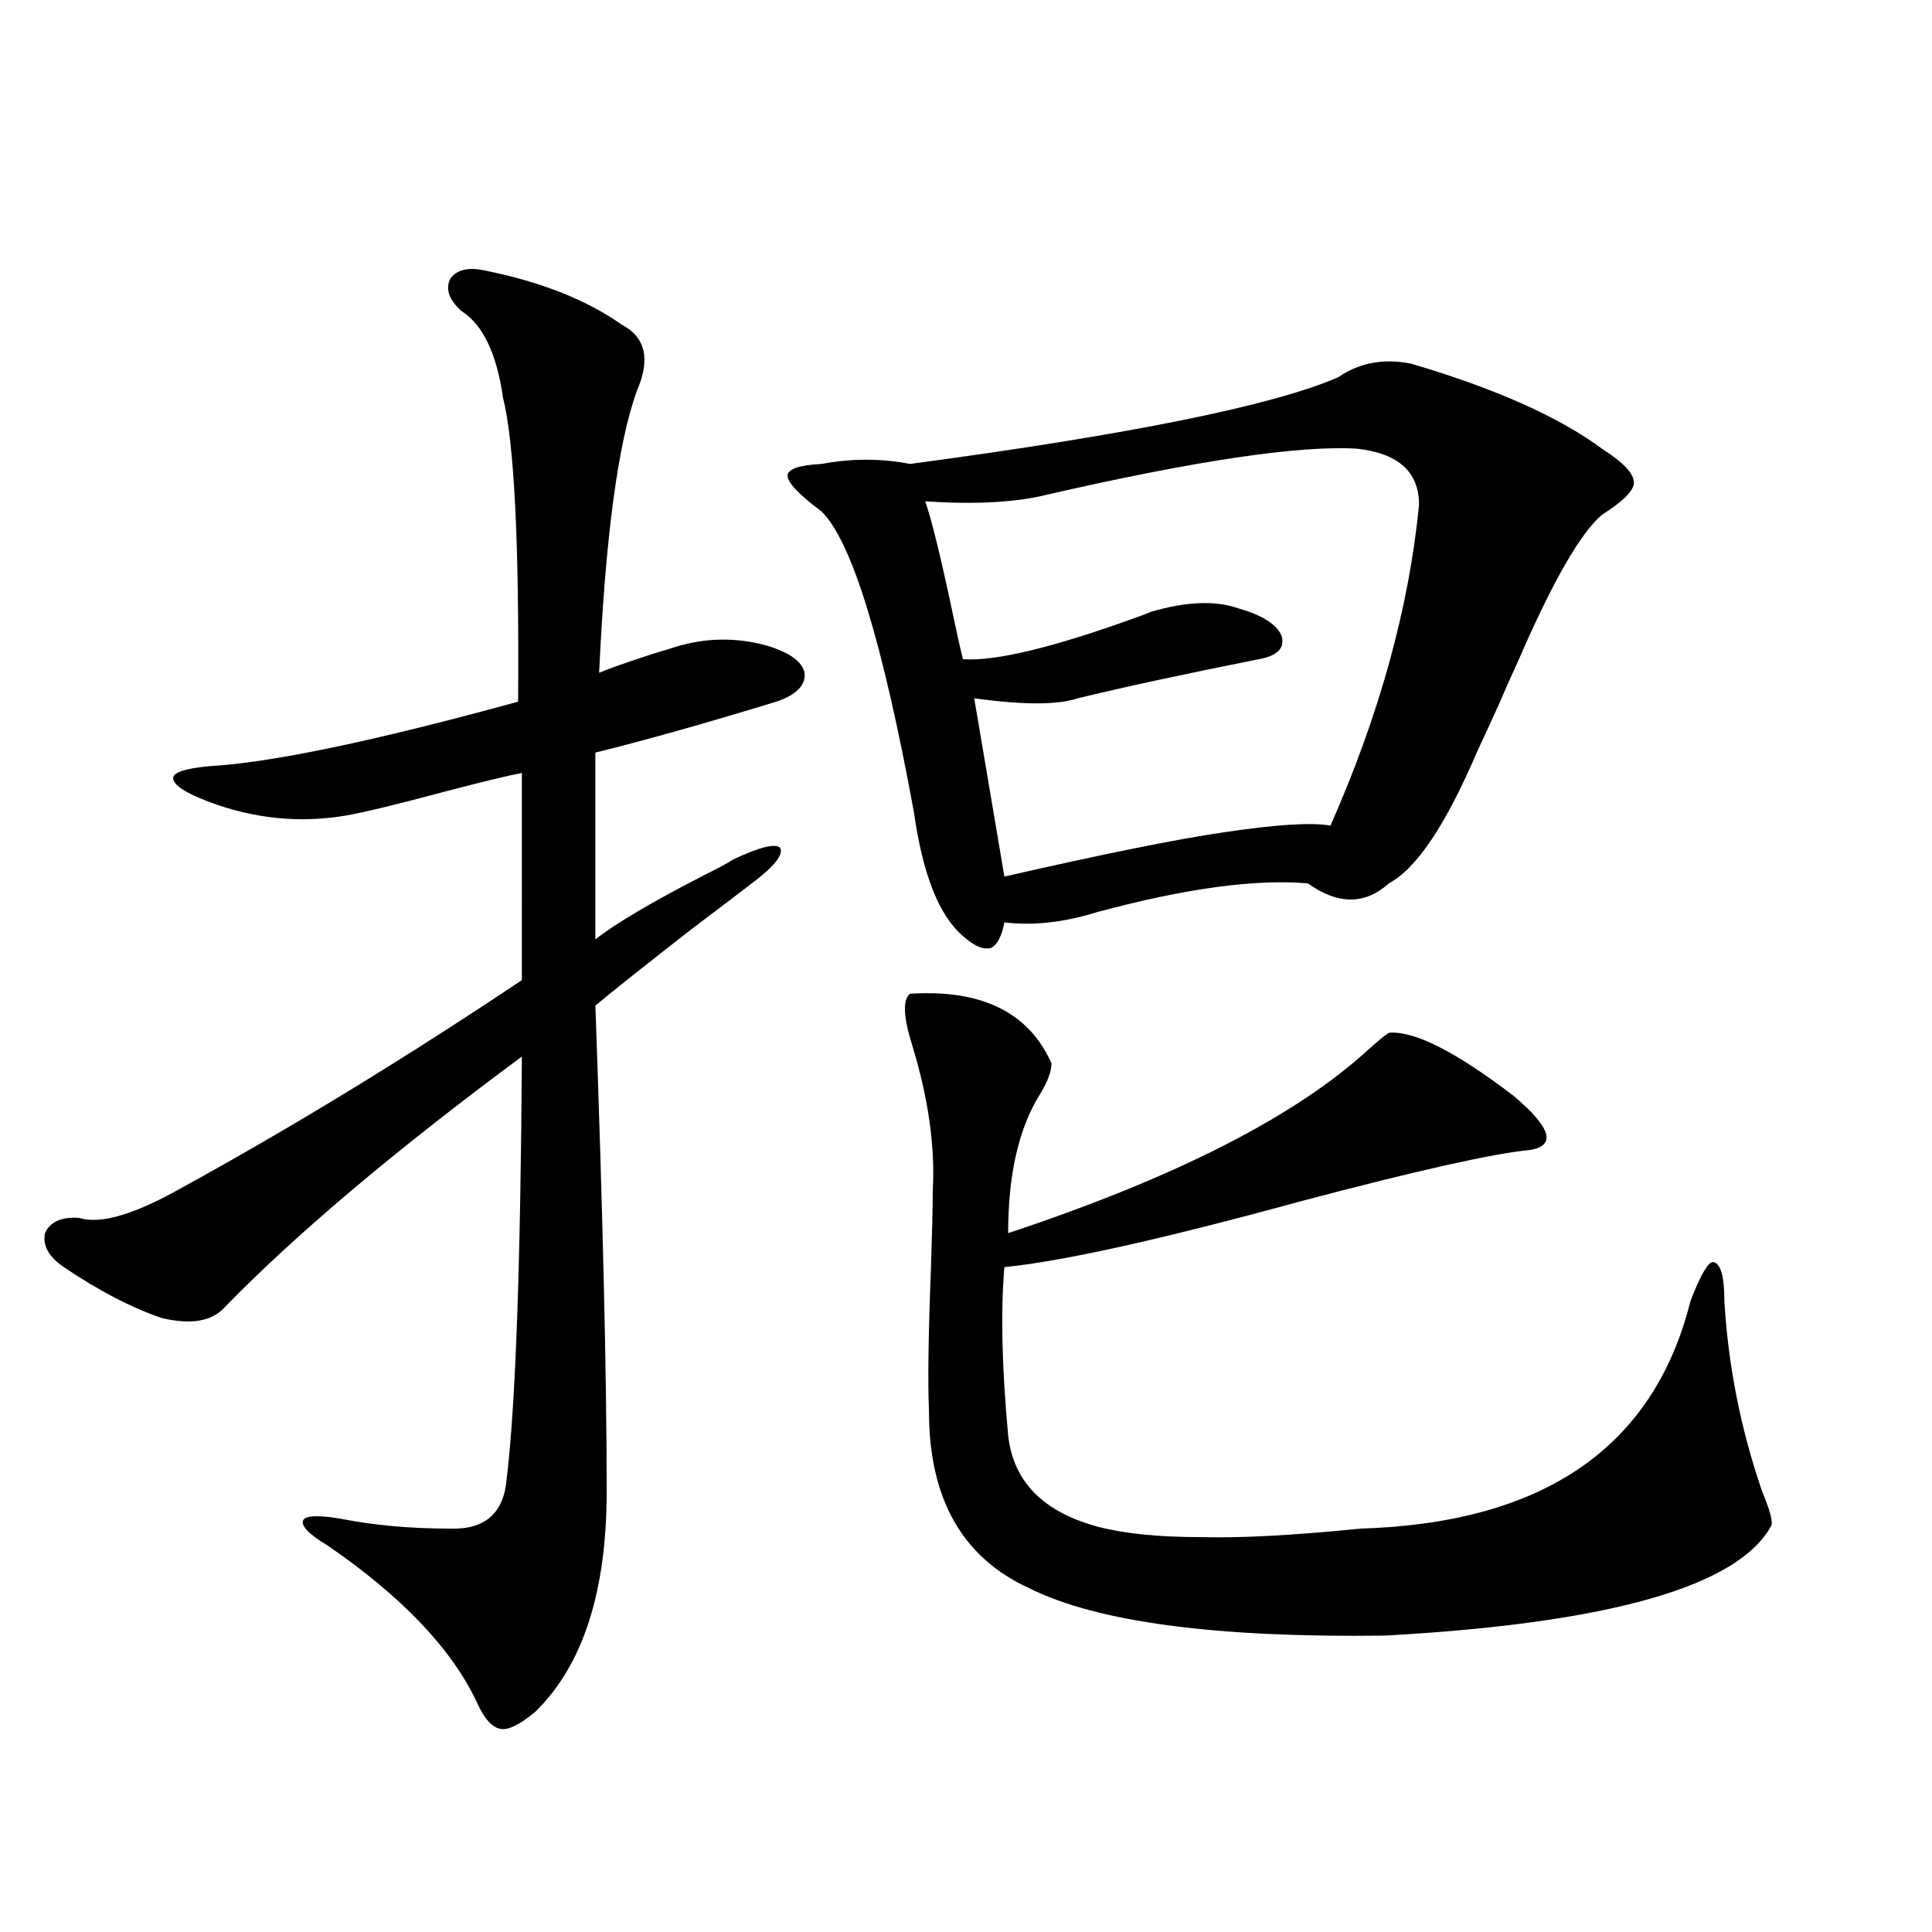 <?xml version="1.0" encoding="utf-8"?>
<!-- Generator: Adobe Illustrator 16.0.0, SVG Export Plug-In . SVG Version: 6.00 Build 0)  -->
<!DOCTYPE svg PUBLIC "-//W3C//DTD SVG 1.1//EN" "http://www.w3.org/Graphics/SVG/1.1/DTD/svg11.dtd">
<svg version="1.1" id="图层_1" xmlns="http://www.w3.org/2000/svg" xmlns:xlink="http://www.w3.org/1999/xlink" x="0px" y="0px"
	 width="1000px" height="1000px" viewBox="0 0 1000 1000" enable-background="new 0 0 1000 1000" xml:space="preserve">
<path d="M250.604,139.941c29.268,5.864,53.002,15.244,71.218,28.125c12.348,6.455,14.954,17.881,7.805,34.277
	c-9.756,26.958-16.265,75.586-19.512,145.898c3.902-1.758,13.003-4.971,27.316-9.668c3.902-1.167,6.829-2.046,8.78-2.637
	c16.905-5.85,33.811-6.44,50.73-1.758c11.707,3.516,18.201,8.213,19.512,14.063c0.641,6.455-4.237,11.426-14.634,14.941
	c-36.432,11.138-67.65,19.927-93.656,26.367v96.68c10.396-8.198,29.268-19.336,56.584-33.398c7.149-3.516,12.027-6.152,14.634-7.91
	c13.658-6.44,21.783-8.486,24.39-6.152c1.951,3.516-2.927,9.668-14.634,18.457c-4.558,3.516-14.969,11.426-31.219,23.73
	c-24.069,18.76-40.654,31.943-49.755,39.551c3.902,108.984,5.854,192.783,5.854,251.367c0,52.158-12.362,90.226-37.072,114.258
	c-7.805,6.441-13.658,9.366-17.561,8.789c-4.558-0.59-8.78-5.273-12.683-14.063c-13.018-27.548-38.703-54.492-77.071-80.859
	c-9.756-5.85-13.993-10.244-12.683-13.184c1.296-2.334,7.47-2.637,18.536-0.879c17.561,3.516,36.737,5.273,57.56,5.273
	c18.201,0.591,27.957-8.198,29.268-26.367c4.543-37.49,7.149-110.151,7.805-217.969c-65.699,48.643-117.07,91.997-154.143,130.078
	c-6.509,7.031-17.24,8.789-32.194,5.273c-15.609-5.273-32.529-14.063-50.73-26.367c-7.805-5.273-11.066-11.123-9.756-17.578
	c2.592-5.85,8.445-8.486,17.561-7.91c11.052,3.516,28.933-1.758,53.657-15.82c56.584-31.05,115.119-66.797,175.605-107.227V400.098
	c-6.509,1.182-19.847,4.395-39.999,9.668c-24.069,6.455-40.975,10.547-50.73,12.305c-24.069,4.106-47.804,1.758-71.218-7.031
	c-12.362-4.683-18.536-8.789-18.536-12.305c0-2.925,6.174-4.971,18.536-6.152c31.859-1.758,85.196-12.881,159.996-33.398
	c0.641-81.436-1.951-133.882-7.805-157.324c-3.262-22.852-10.411-37.793-21.463-44.824c-6.509-5.85-8.46-11.426-5.854-16.699
	C236.29,139.653,242.144,138.184,250.604,139.941z M692.544,195.313c11.052-7.607,23.734-9.956,38.048-7.031
	c43.566,12.896,76.416,27.549,98.534,43.945c11.052,7.031,16.585,12.896,16.585,17.578c0,4.106-5.533,9.668-16.585,16.699
	c-11.066,9.38-25.365,34.277-42.926,74.707c-4.558,9.971-7.805,17.29-9.756,21.973c-2.606,5.864-6.509,14.365-11.707,25.488
	c-16.265,38.096-31.554,60.947-45.853,68.555c-12.362,11.138-26.341,11.138-41.95,0c-27.316-2.334-63.748,2.637-109.266,14.941
	c-16.92,5.273-32.85,7.031-47.804,5.273c-1.311,7.031-3.582,11.426-6.829,13.184c-3.902,1.182-8.78-0.879-14.634-6.152
	c-12.362-10.547-20.822-31.929-25.365-64.16c-16.265-88.467-32.194-140.322-47.804-155.566
	c-11.707-8.789-17.561-14.941-17.561-18.457s5.854-5.562,17.561-6.152c15.609-2.925,30.884-2.925,45.853,0
	C584.895,224.907,658.719,209.966,692.544,195.313z M471.086,514.355c37.072-2.334,61.462,9.668,73.169,36.035
	c0,4.106-1.951,9.38-5.854,15.82c-11.066,17.578-16.585,41.611-16.585,72.07c86.492-28.701,148.609-60.342,186.337-94.922
	c5.198-4.683,8.78-7.607,10.731-8.789c13.003-1.167,34.466,9.668,64.389,32.52c19.512,16.411,22.438,25.791,8.78,28.125
	c-18.871,1.758-58.215,10.547-118.046,26.367c-72.849,19.927-124.234,31.353-154.143,34.277
	c-1.951,22.852-1.311,51.855,1.951,87.012c2.592,24.033,18.201,39.854,46.828,47.461c13.658,3.516,31.219,5.273,52.682,5.273
	c20.152,0.591,47.804-0.879,82.925-4.395c94.952-2.925,151.856-42.188,170.728-117.773c5.198-13.472,9.101-20.215,11.707-20.215
	c3.902,0.591,5.854,7.334,5.854,20.215c1.951,33.398,8.445,66.221,19.512,98.438c3.902,9.38,5.519,15.244,4.878,17.578
	c-16.92,31.641-83.58,50.675-199.995,57.129c-87.803,1.168-149.265-7.031-184.386-24.609c-34.48-15.82-51.706-46.279-51.706-91.406
	c-0.655-15.229-0.335-39.551,0.976-72.949c0.641-19.336,0.976-33.096,0.976-41.309c1.296-22.852-2.286-48.037-10.731-75.586
	C467.504,526.084,467.184,517.295,471.086,514.355z M702.3,232.227c-29.923-1.758-83.26,6.152-159.996,23.73
	c-16.265,4.106-37.407,5.273-63.413,3.516c3.247,9.38,7.805,27.837,13.658,55.371c2.592,12.305,4.543,21.094,5.854,26.367
	c16.905,1.182,47.148-6.152,90.729-21.973c3.247-1.167,5.519-2.046,6.829-2.637c18.201-5.273,33.17-5.85,44.877-1.758
	c12.348,3.516,19.832,8.213,22.438,14.063c1.951,6.455-1.951,10.547-11.707,12.305c-38.383,7.622-69.602,14.365-93.656,20.215
	c-10.411,3.516-28.292,3.516-53.657,0l15.609,92.285c51.371-11.714,89.099-19.336,113.168-22.852
	c27.316-4.092,45.853-5.273,55.608-3.516c25.365-57.417,40.64-112.788,45.853-166.113
	C734.494,244.243,723.763,234.575,702.3,232.227z"/>
</svg>
